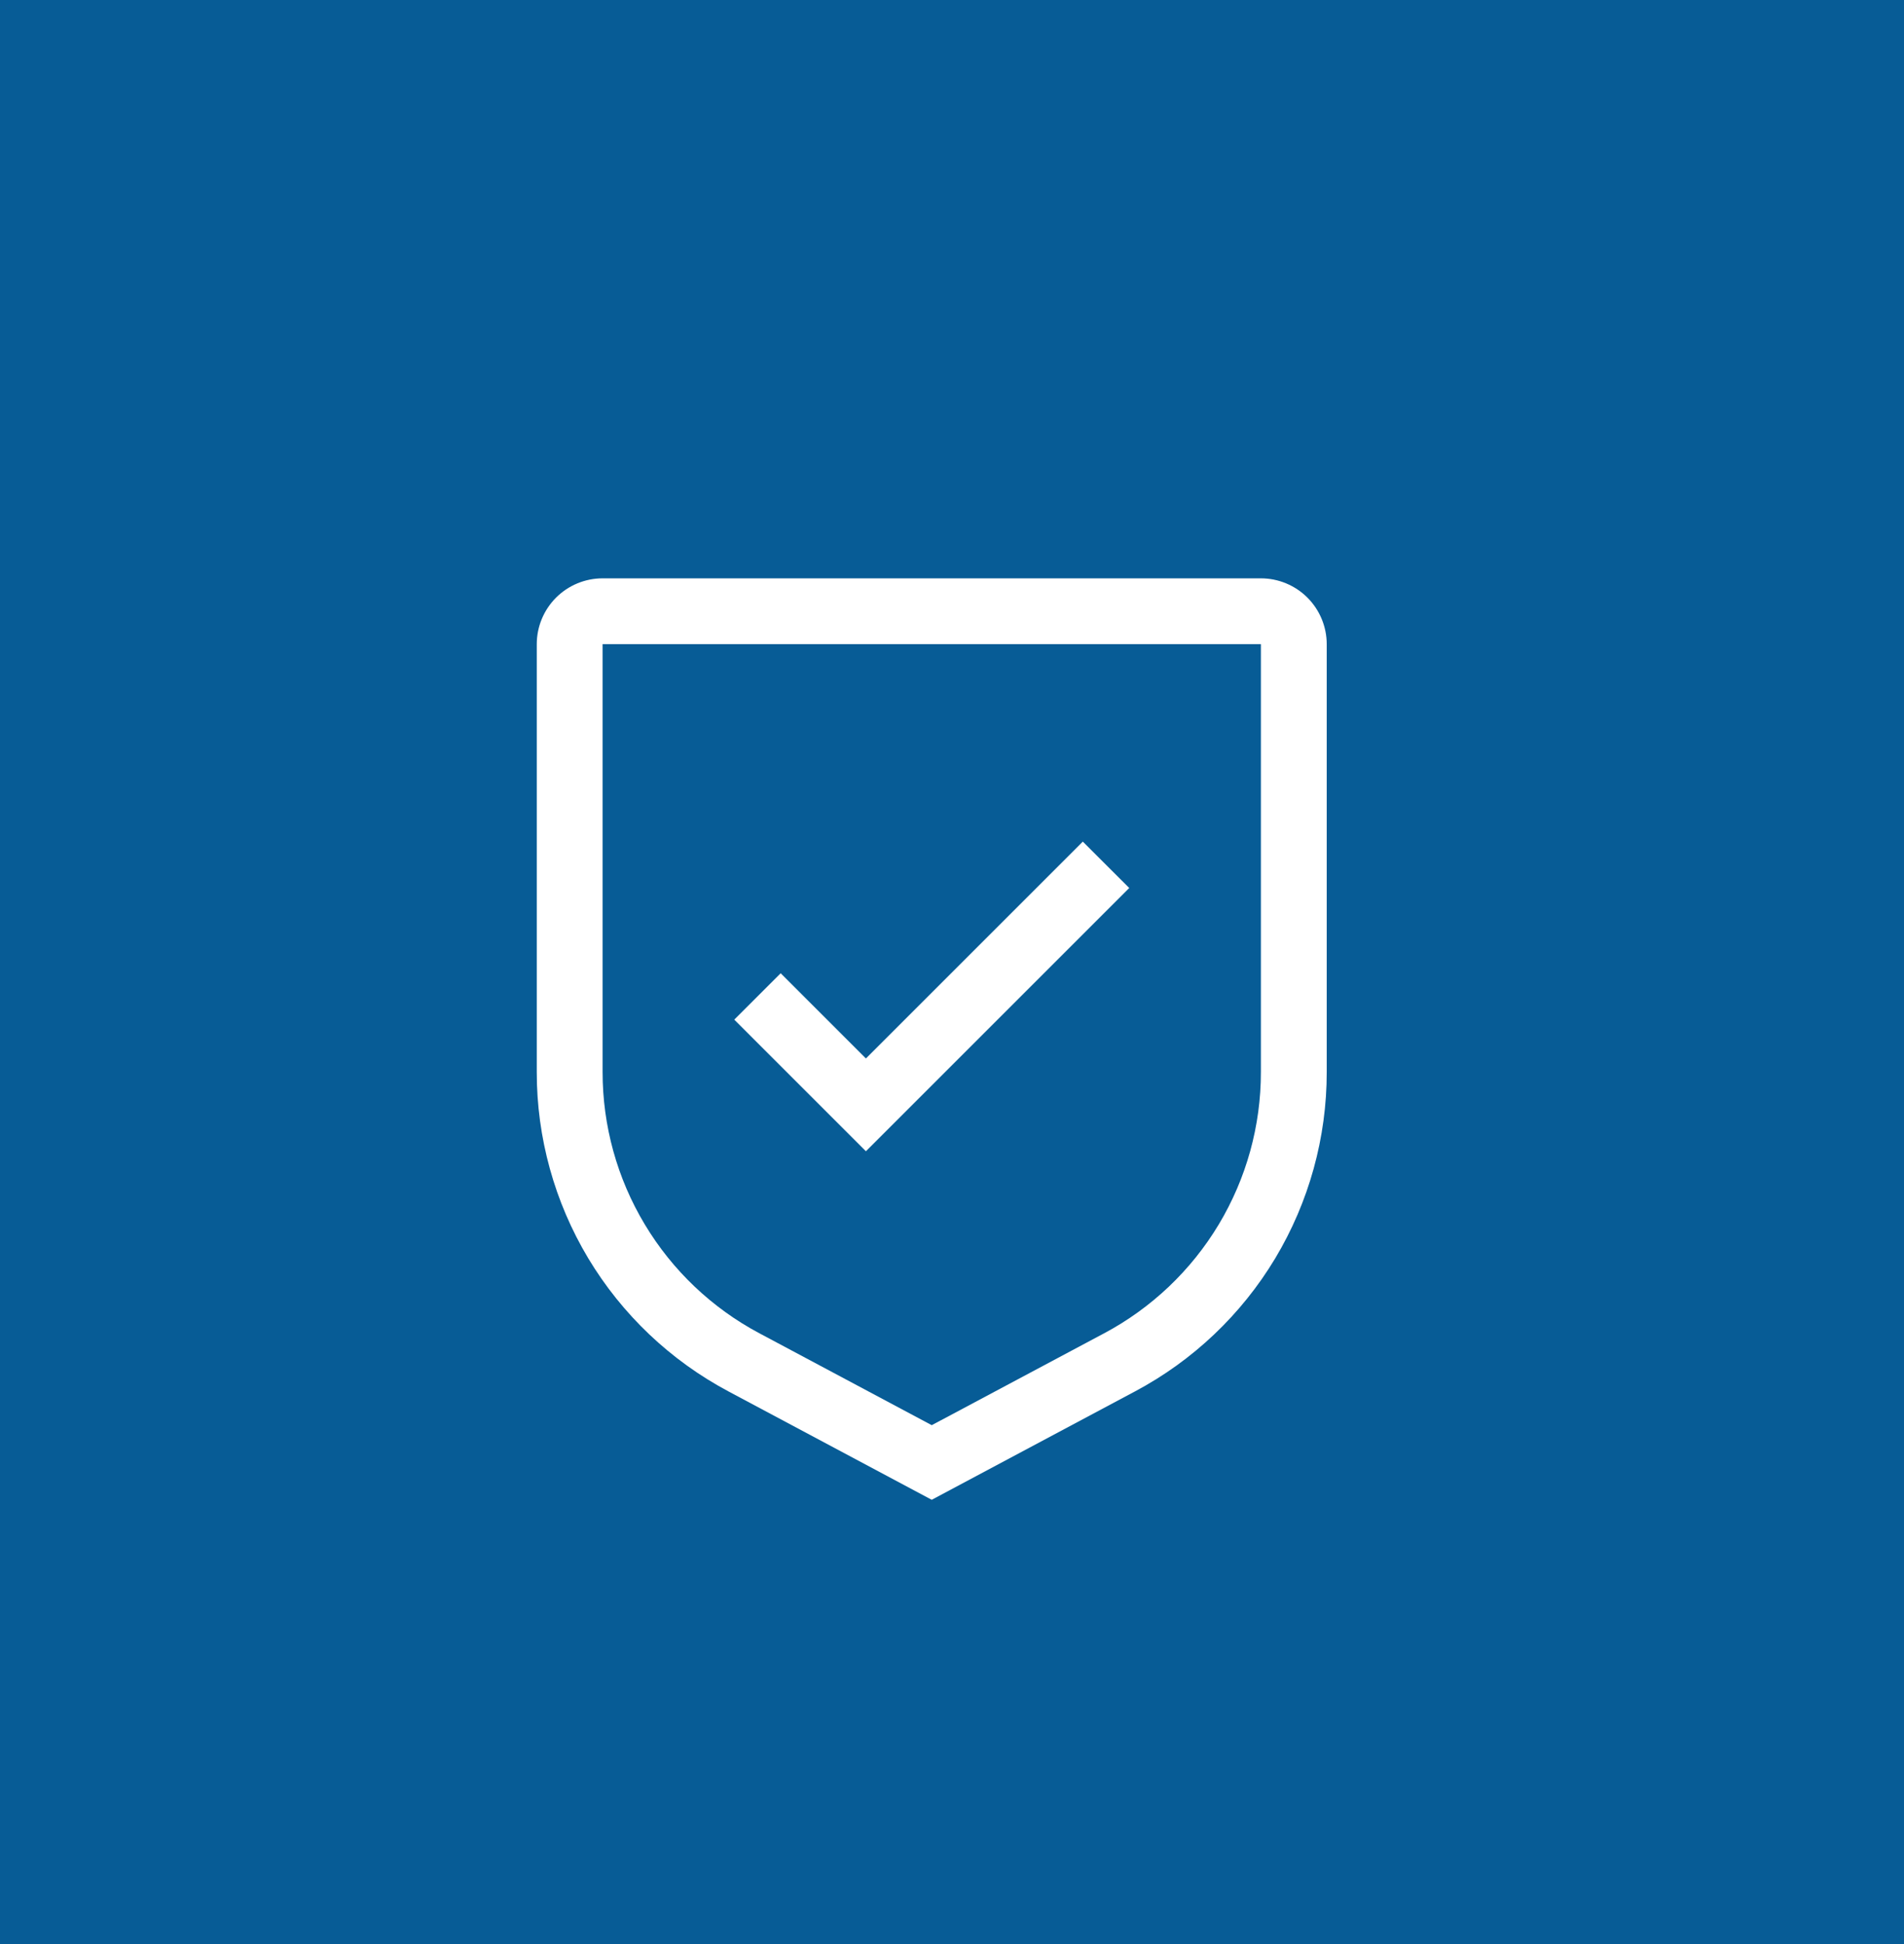 <?xml version="1.0" encoding="utf-8"?>
<svg xmlns="http://www.w3.org/2000/svg" fill="none" height="100%" overflow="visible" preserveAspectRatio="none" style="display: block;" viewBox="0 0 47 48" width="100%">
<g id="Group 11">
<rect fill="#075C96" height="48" id="Rectangle 22" width="47"/>
<g id="carbon:security">
<path d="M21.375 26.133L19.271 24.029L18.125 25.174L21.375 28.424L27.875 21.924L26.729 20.779L21.375 26.133Z" fill="white" id="Vector"/>
<path d="M23 37.029L17.982 34.353C16.552 33.592 15.355 32.456 14.521 31.067C13.688 29.677 13.248 28.087 13.25 26.466V15.904C13.25 15.473 13.422 15.06 13.726 14.755C14.031 14.451 14.444 14.279 14.875 14.279H31.125C31.556 14.279 31.969 14.451 32.274 14.755C32.578 15.06 32.75 15.473 32.75 15.904V26.466C32.752 28.087 32.312 29.677 31.479 31.067C30.645 32.456 29.448 33.592 28.018 34.353L23 37.029ZM14.875 15.904V26.466C14.874 27.792 15.233 29.093 15.916 30.23C16.598 31.367 17.577 32.297 18.747 32.919L23 35.187L27.253 32.92C28.423 32.297 29.402 31.368 30.085 30.231C30.767 29.094 31.127 27.792 31.125 26.466V15.904H14.875Z" fill="white" id="Vector_2"/>
</g>
</g>
</svg>